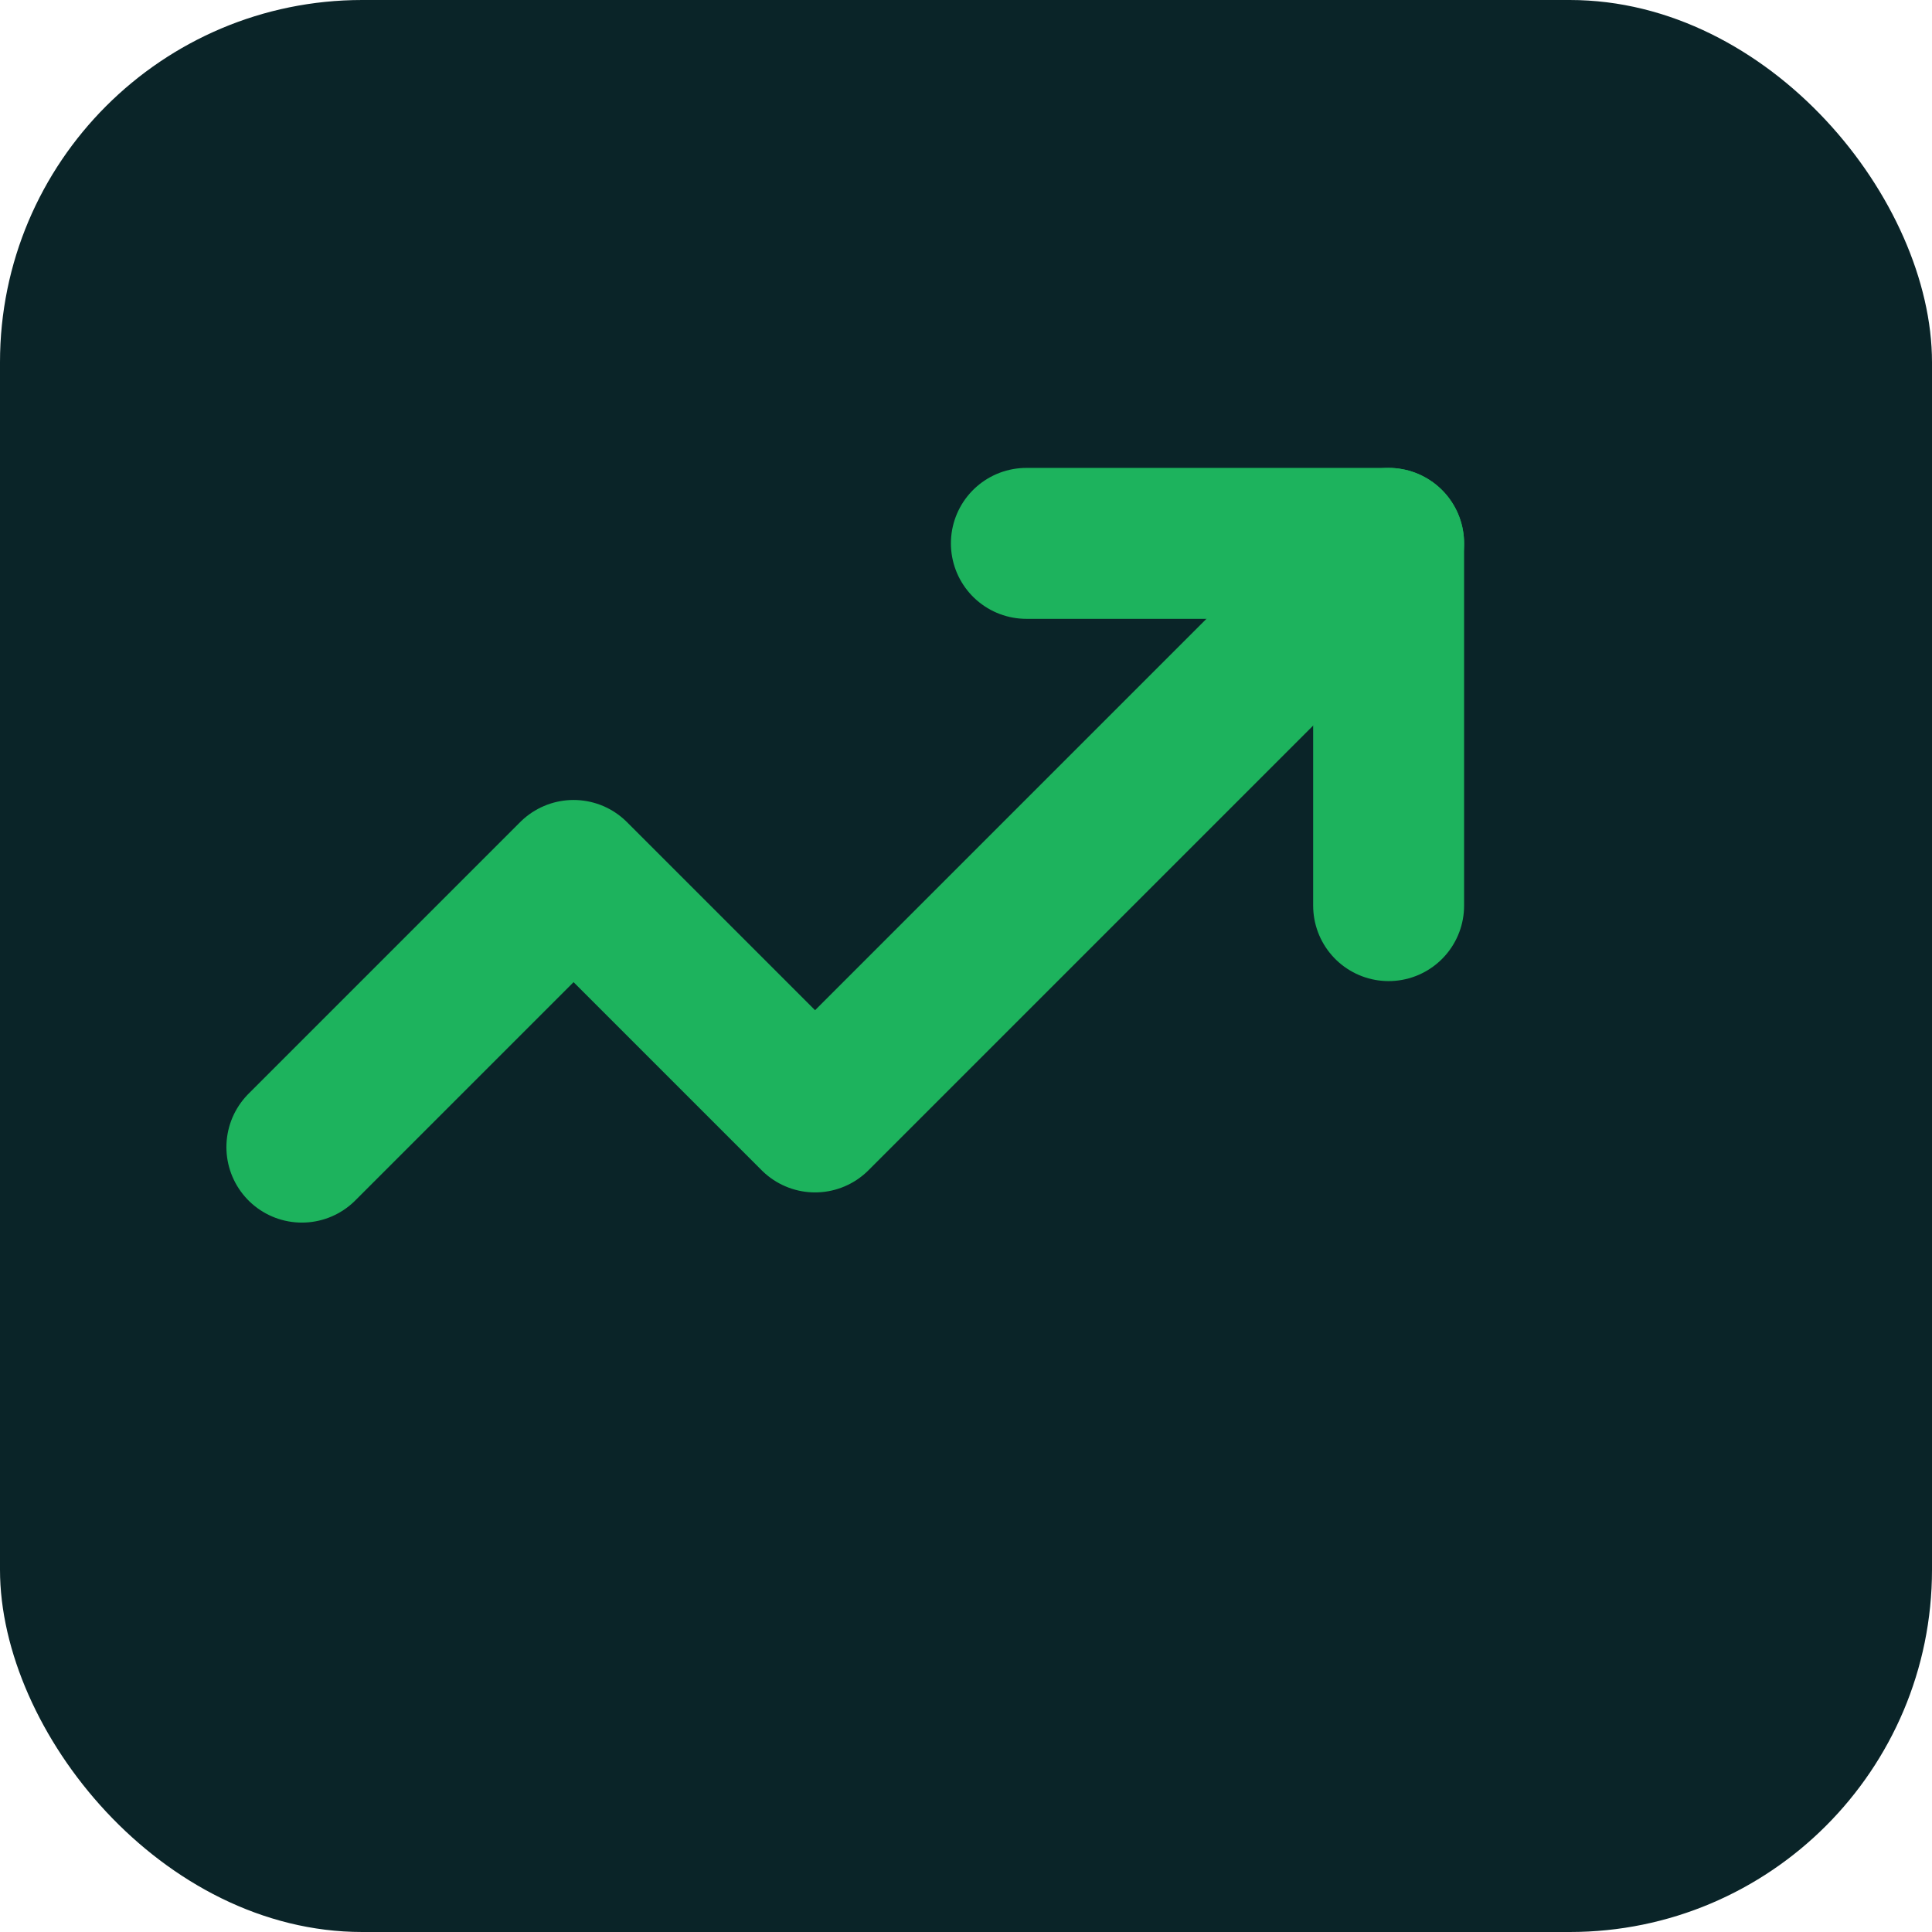 <svg width="32" height="32" viewBox="0 0 32 32" fill="none" xmlns="http://www.w3.org/2000/svg">
  <rect width="32" height="32" rx="6" fill="#0a2428"/>
  <path d="M23 9L13.5 18.5L9.5 14.5L5 19" stroke="#1db35d" stroke-width="2.5" stroke-linecap="round" stroke-linejoin="round"/>
  <path d="M17 9H23V15" stroke="#1db35d" stroke-width="2.5" stroke-linecap="round" stroke-linejoin="round"/>
</svg>
